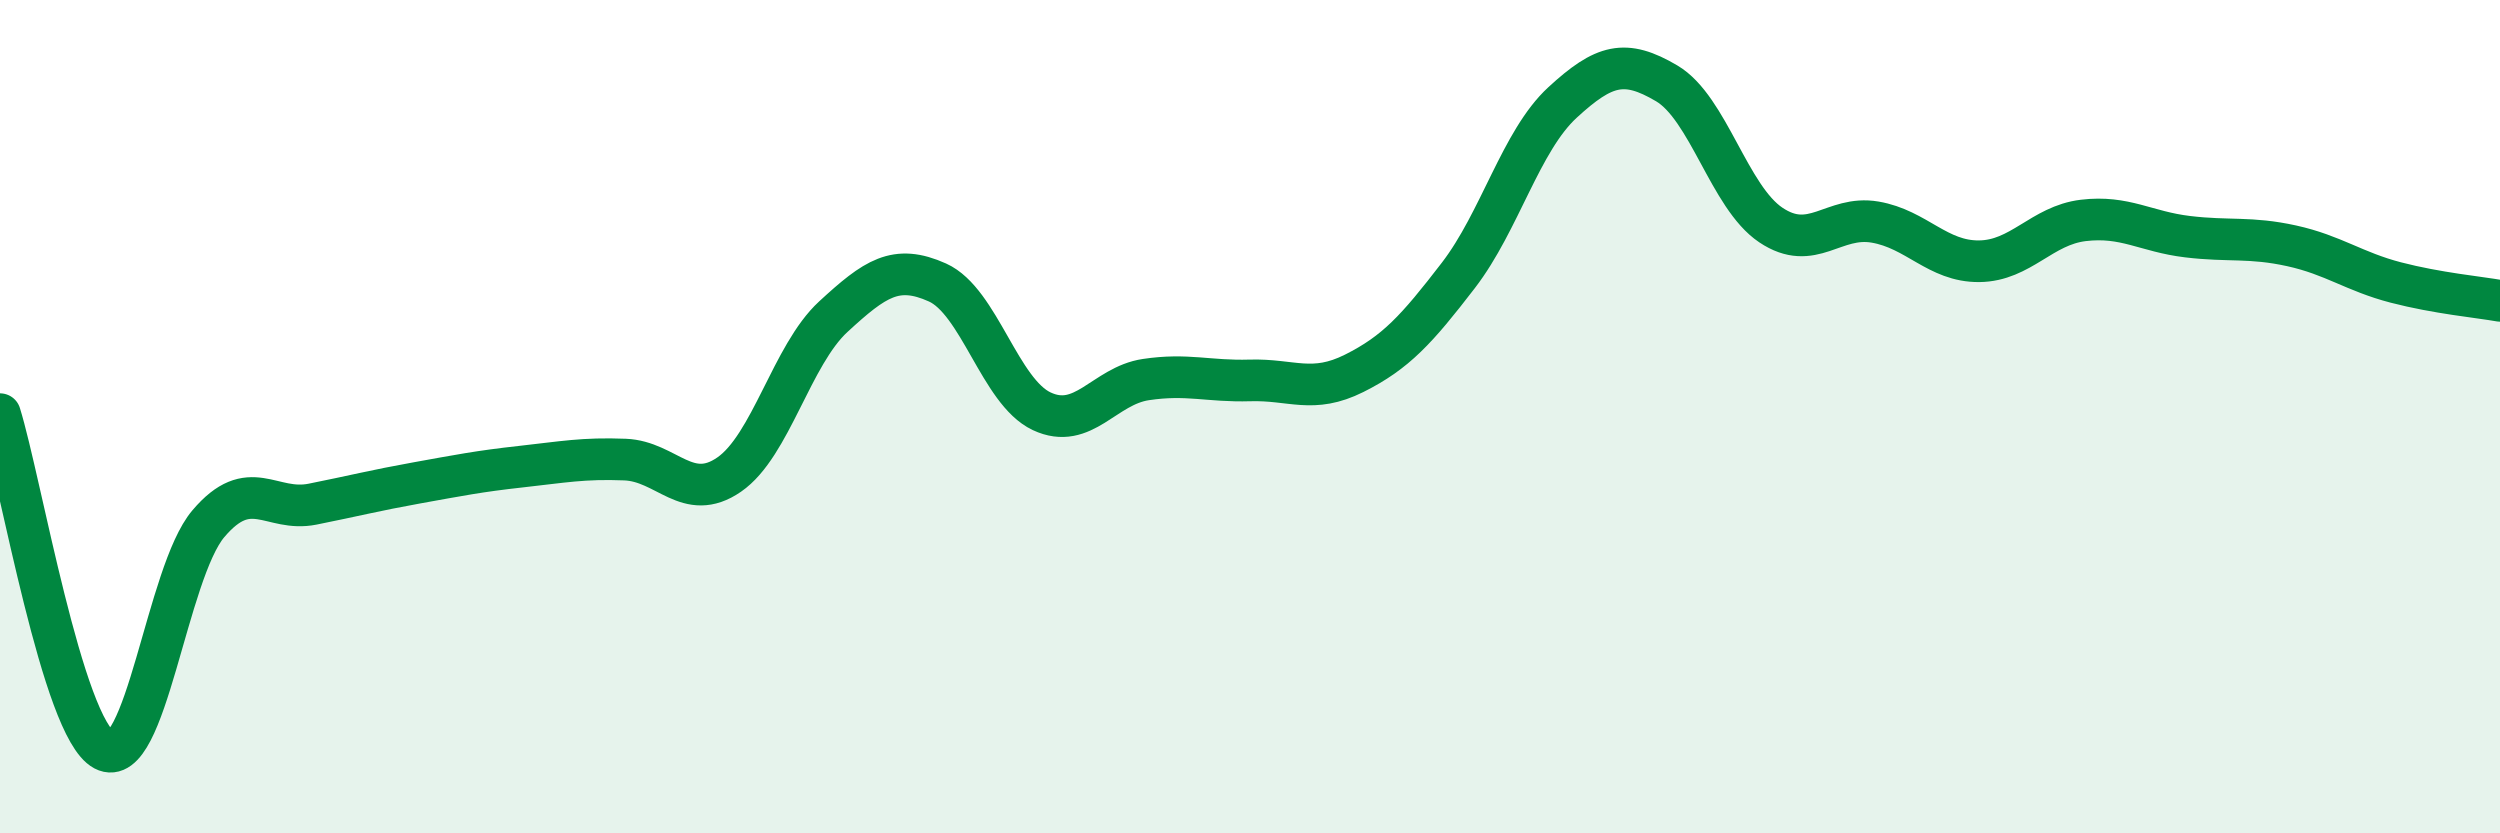 
    <svg width="60" height="20" viewBox="0 0 60 20" xmlns="http://www.w3.org/2000/svg">
      <path
        d="M 0,9.94 C 0.5,11.55 1.5,17.47 2.5,18 C 3.5,18.53 4,13.75 5,12.57 C 6,11.39 6.5,12.3 7.5,12.1 C 8.5,11.9 9,11.77 10,11.59 C 11,11.41 11.5,11.31 12.5,11.2 C 13.5,11.09 14,10.99 15,11.03 C 16,11.07 16.5,12.08 17.5,11.39 C 18.5,10.7 19,8.52 20,7.6 C 21,6.68 21.5,6.33 22.5,6.78 C 23.5,7.23 24,9.4 25,9.87 C 26,10.34 26.5,9.26 27.5,9.11 C 28.5,8.96 29,9.16 30,9.13 C 31,9.1 31.5,9.46 32.5,8.96 C 33.5,8.46 34,7.91 35,6.61 C 36,5.31 36.5,3.38 37.5,2.46 C 38.5,1.54 39,1.41 40,2 C 41,2.59 41.5,4.73 42.5,5.4 C 43.5,6.07 44,5.16 45,5.33 C 46,5.5 46.5,6.28 47.5,6.27 C 48.5,6.26 49,5.41 50,5.29 C 51,5.17 51.5,5.56 52.5,5.68 C 53.5,5.8 54,5.68 55,5.9 C 56,6.12 56.5,6.52 57.5,6.78 C 58.5,7.04 59.5,7.13 60,7.22L60 20L0 20Z"
        fill="#008740"
        opacity="0.1"
        stroke-linecap="round"
        stroke-linejoin="round"
      />
      <path
        d="M 0,9.94 C 0.5,11.55 1.5,17.47 2.5,18 C 3.5,18.53 4,13.75 5,12.57 C 6,11.39 6.5,12.3 7.5,12.1 C 8.5,11.9 9,11.77 10,11.59 C 11,11.41 11.5,11.31 12.5,11.2 C 13.5,11.09 14,10.99 15,11.03 C 16,11.07 16.5,12.08 17.5,11.39 C 18.5,10.7 19,8.52 20,7.6 C 21,6.68 21.5,6.33 22.5,6.78 C 23.5,7.23 24,9.4 25,9.87 C 26,10.34 26.5,9.26 27.5,9.11 C 28.5,8.96 29,9.16 30,9.13 C 31,9.1 31.5,9.46 32.5,8.96 C 33.5,8.46 34,7.91 35,6.61 C 36,5.31 36.5,3.38 37.5,2.46 C 38.5,1.54 39,1.41 40,2 C 41,2.59 41.5,4.73 42.5,5.4 C 43.5,6.07 44,5.16 45,5.33 C 46,5.5 46.5,6.28 47.5,6.27 C 48.5,6.26 49,5.41 50,5.29 C 51,5.17 51.5,5.56 52.5,5.68 C 53.5,5.8 54,5.68 55,5.9 C 56,6.12 56.5,6.52 57.5,6.78 C 58.5,7.04 59.5,7.13 60,7.22"
        stroke="#008740"
        stroke-width="1"
        fill="none"
        stroke-linecap="round"
        stroke-linejoin="round"
      />
    </svg>
  